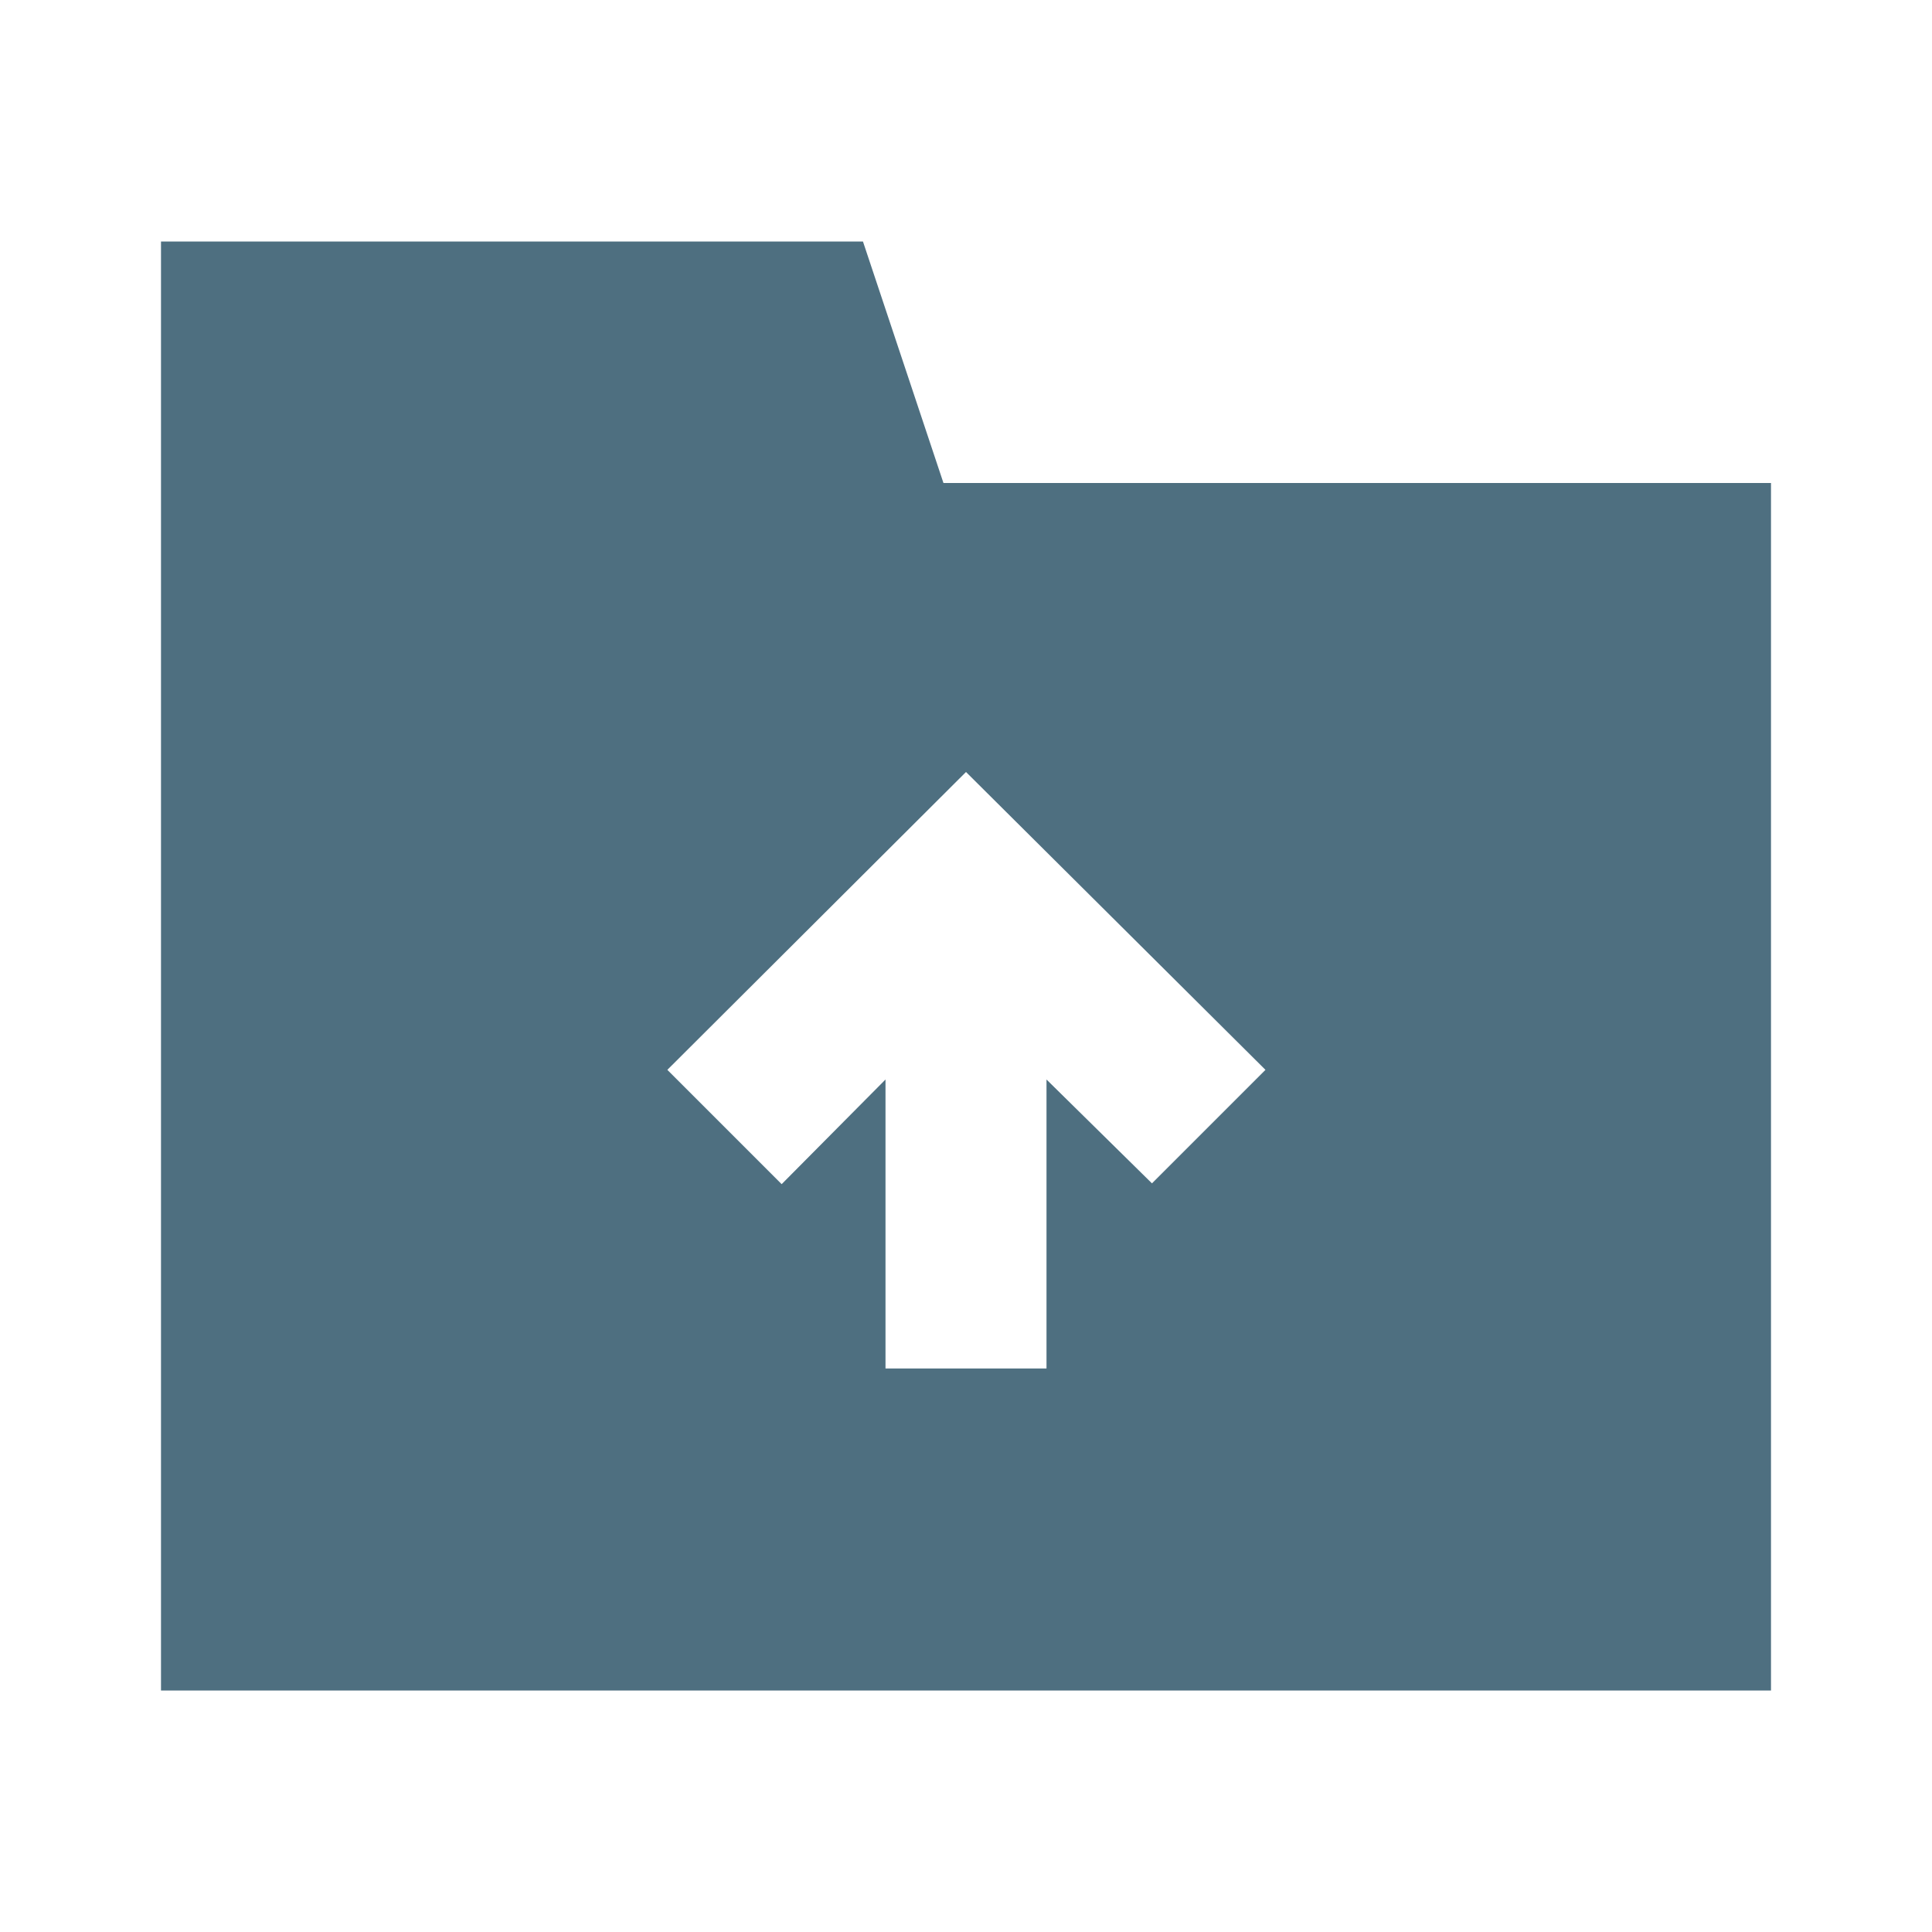 <svg xmlns="http://www.w3.org/2000/svg" viewBox="0 0 24 24" id="Folder"><path d="M10.72 3H2v18h20V6H11.72Zm5 10.29-1.41 1.41L13 13.41V17h-2v-3.59l-1.29 1.3-1.42-1.42L12 9.59Z" data-name="Layer 2" fill="#4e6f80" class="color000000 svgShape"></path></svg>